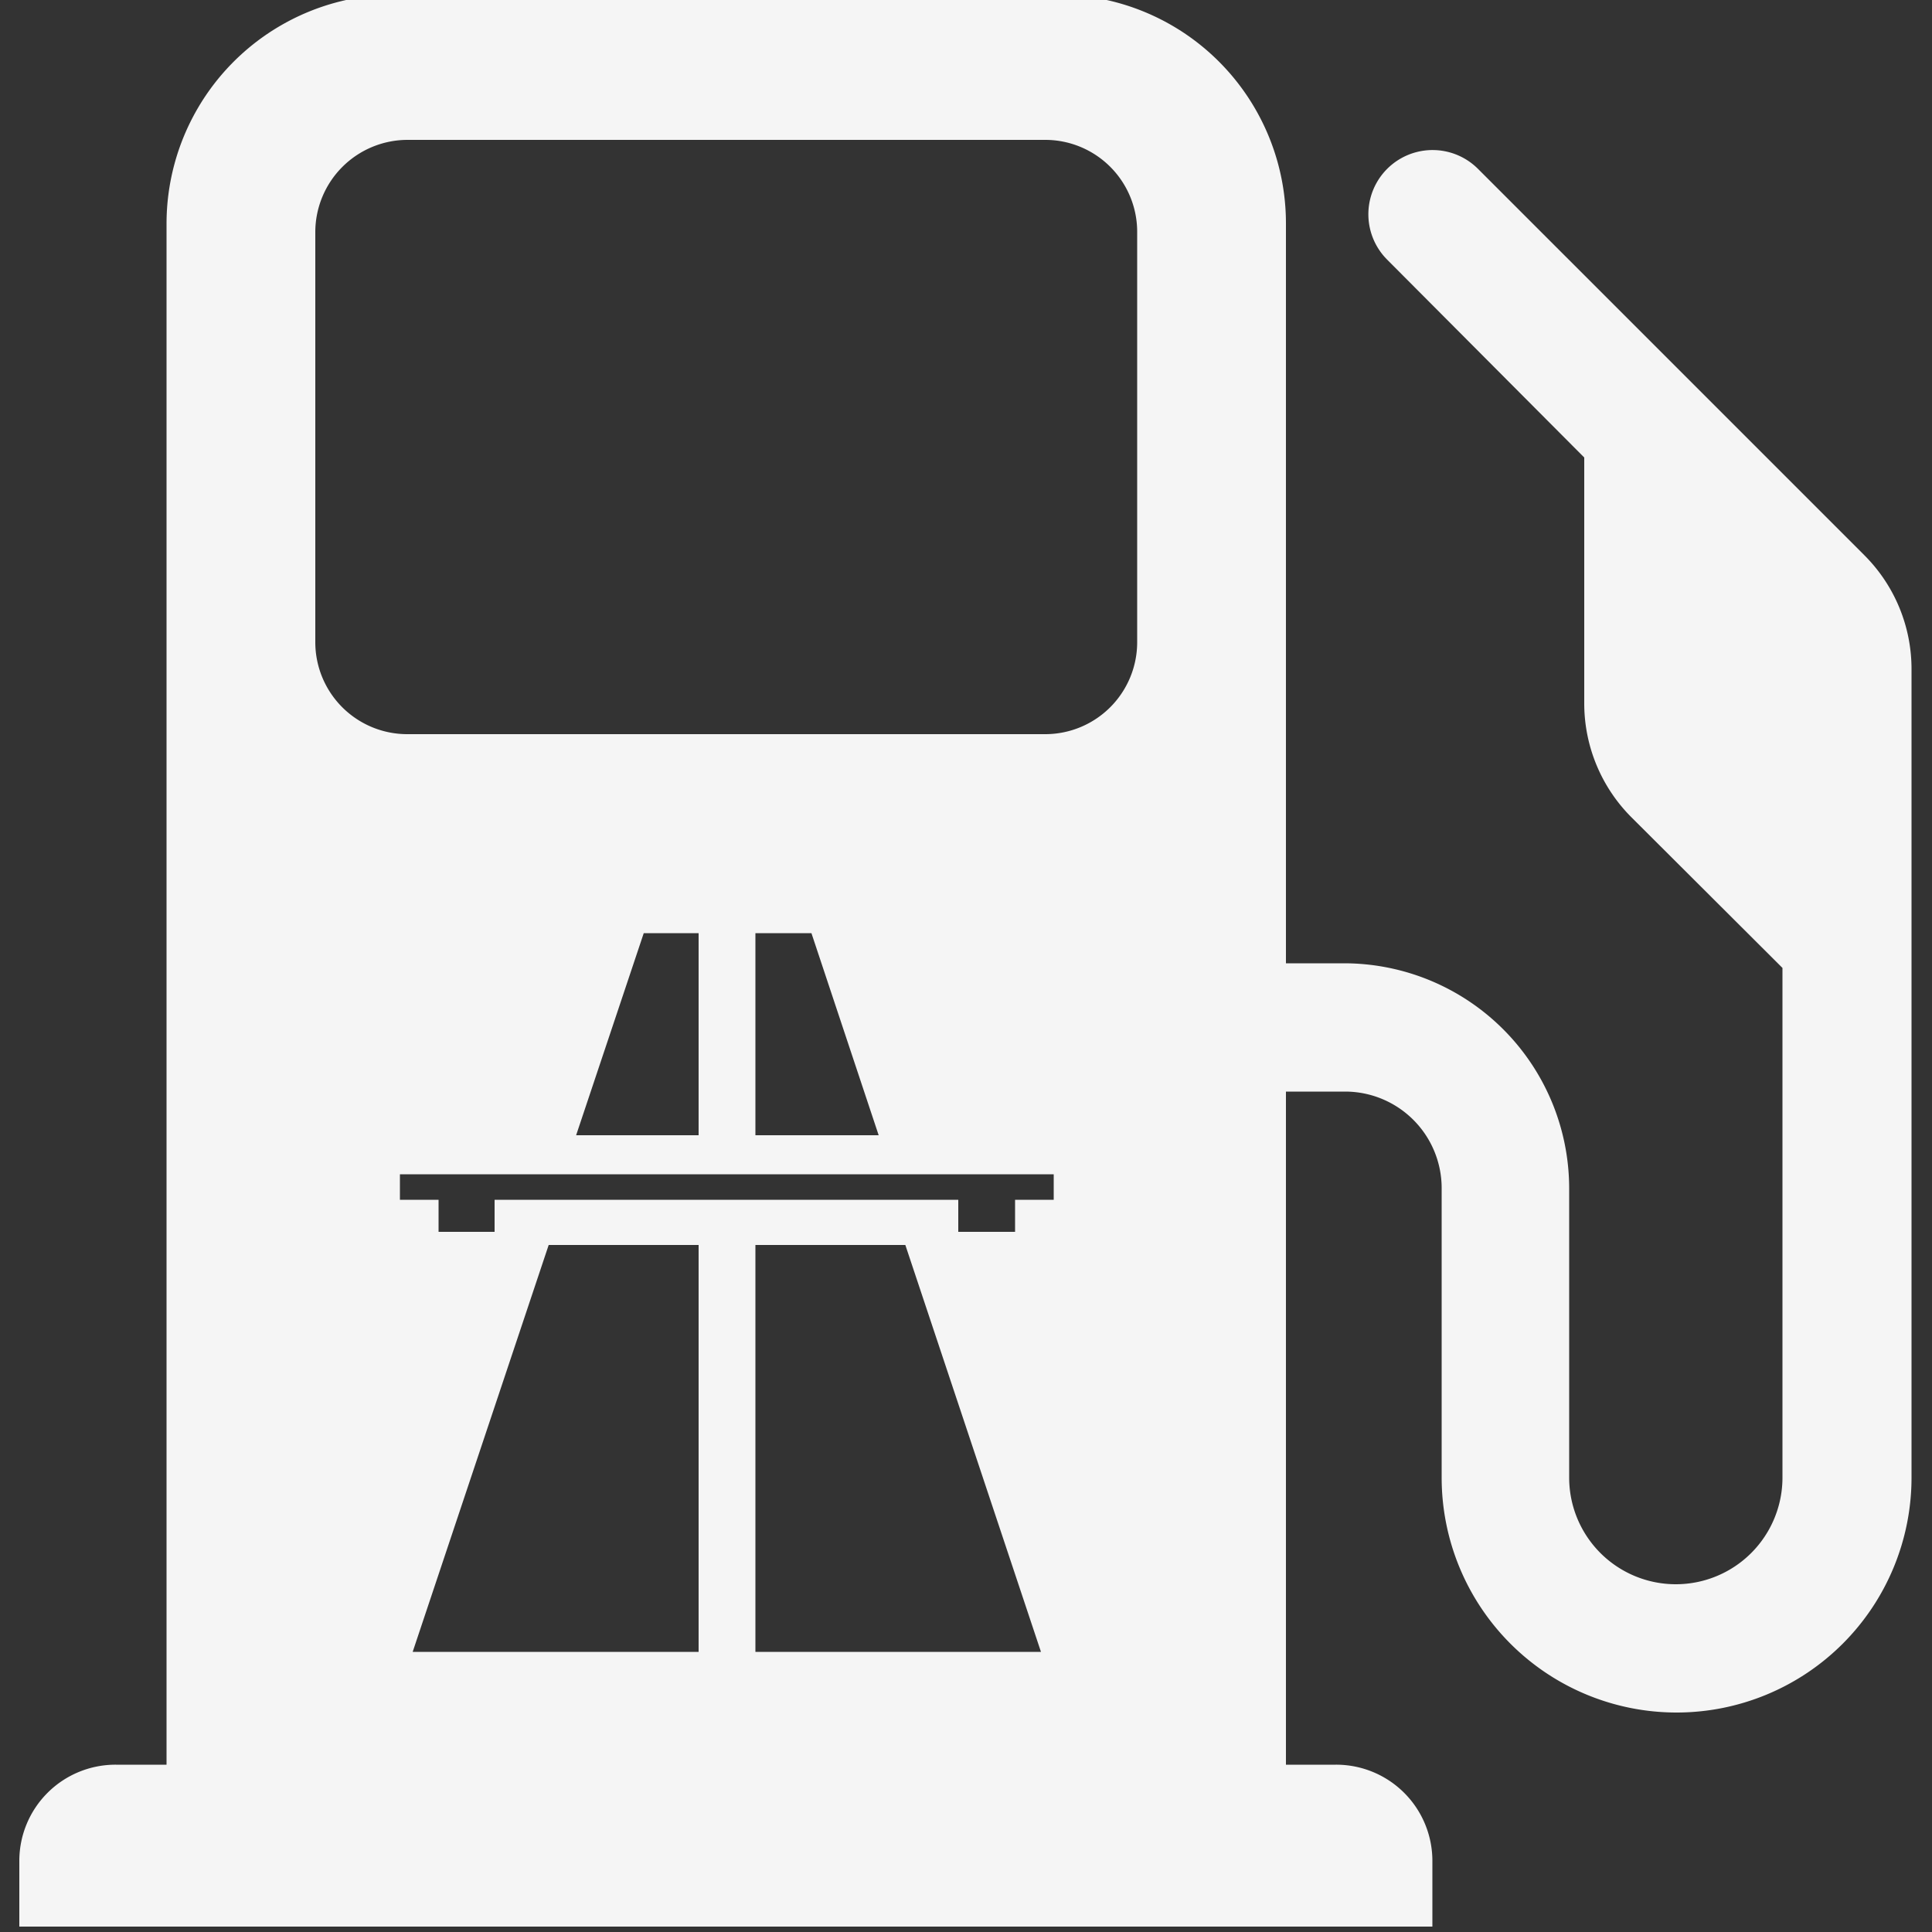 <svg id="Layer_1" data-name="Layer 1" xmlns="http://www.w3.org/2000/svg" viewBox="0 0 50 50"><rect x="0" y="0" width="50" height="50" fill="#333333" stroke="none"/><defs><style>.cls-1{fill:#f5f5f5;}</style></defs><title>ist_autobahntankstelle</title><path class="cls-1" d="M48.25,14.37l-10-10a1.66,1.66,0,0,0-2.35,2.35L41,11.84V18.2a4.17,4.17,0,0,0,1.22,2.95l3.91,3.9V38.24a2.76,2.76,0,0,1-5.52,0V30.75a5.83,5.83,0,0,0-5.82-5.82H33.28V5.79A5.92,5.92,0,0,0,27.35-.14H10.25A5.93,5.93,0,0,0,4.31,5.79V45.67H3a2.49,2.49,0,0,0-2.5,2.49v1.7H37.07v-1.7a2.49,2.49,0,0,0-2.5-2.49H33.28V28.25h1.53a2.5,2.5,0,0,1,2.5,2.5v7.49a6.08,6.08,0,0,0,12.16,0V17.31A4.16,4.16,0,0,0,48.25,14.37ZM18.08,42.75h-7.4L14.2,32.22h3.88Zm1.47,0V32.22h3.88l3.51,10.53Zm7.72-11.7h-1v.83H24.8v-.83h-12v.83H11.35v-.83h-1v-.66H27.27ZM14.91,29.38l1.75-5.23h1.42v5.23Zm4.64,0V24.15H21l1.74,5.23Zm9.88-12.76A2.38,2.38,0,0,1,27.06,19H10.54a2.38,2.38,0,0,1-2.38-2.37V6a2.39,2.39,0,0,1,2.38-2.38H27.06A2.38,2.38,0,0,1,29.43,6Z"/></svg>